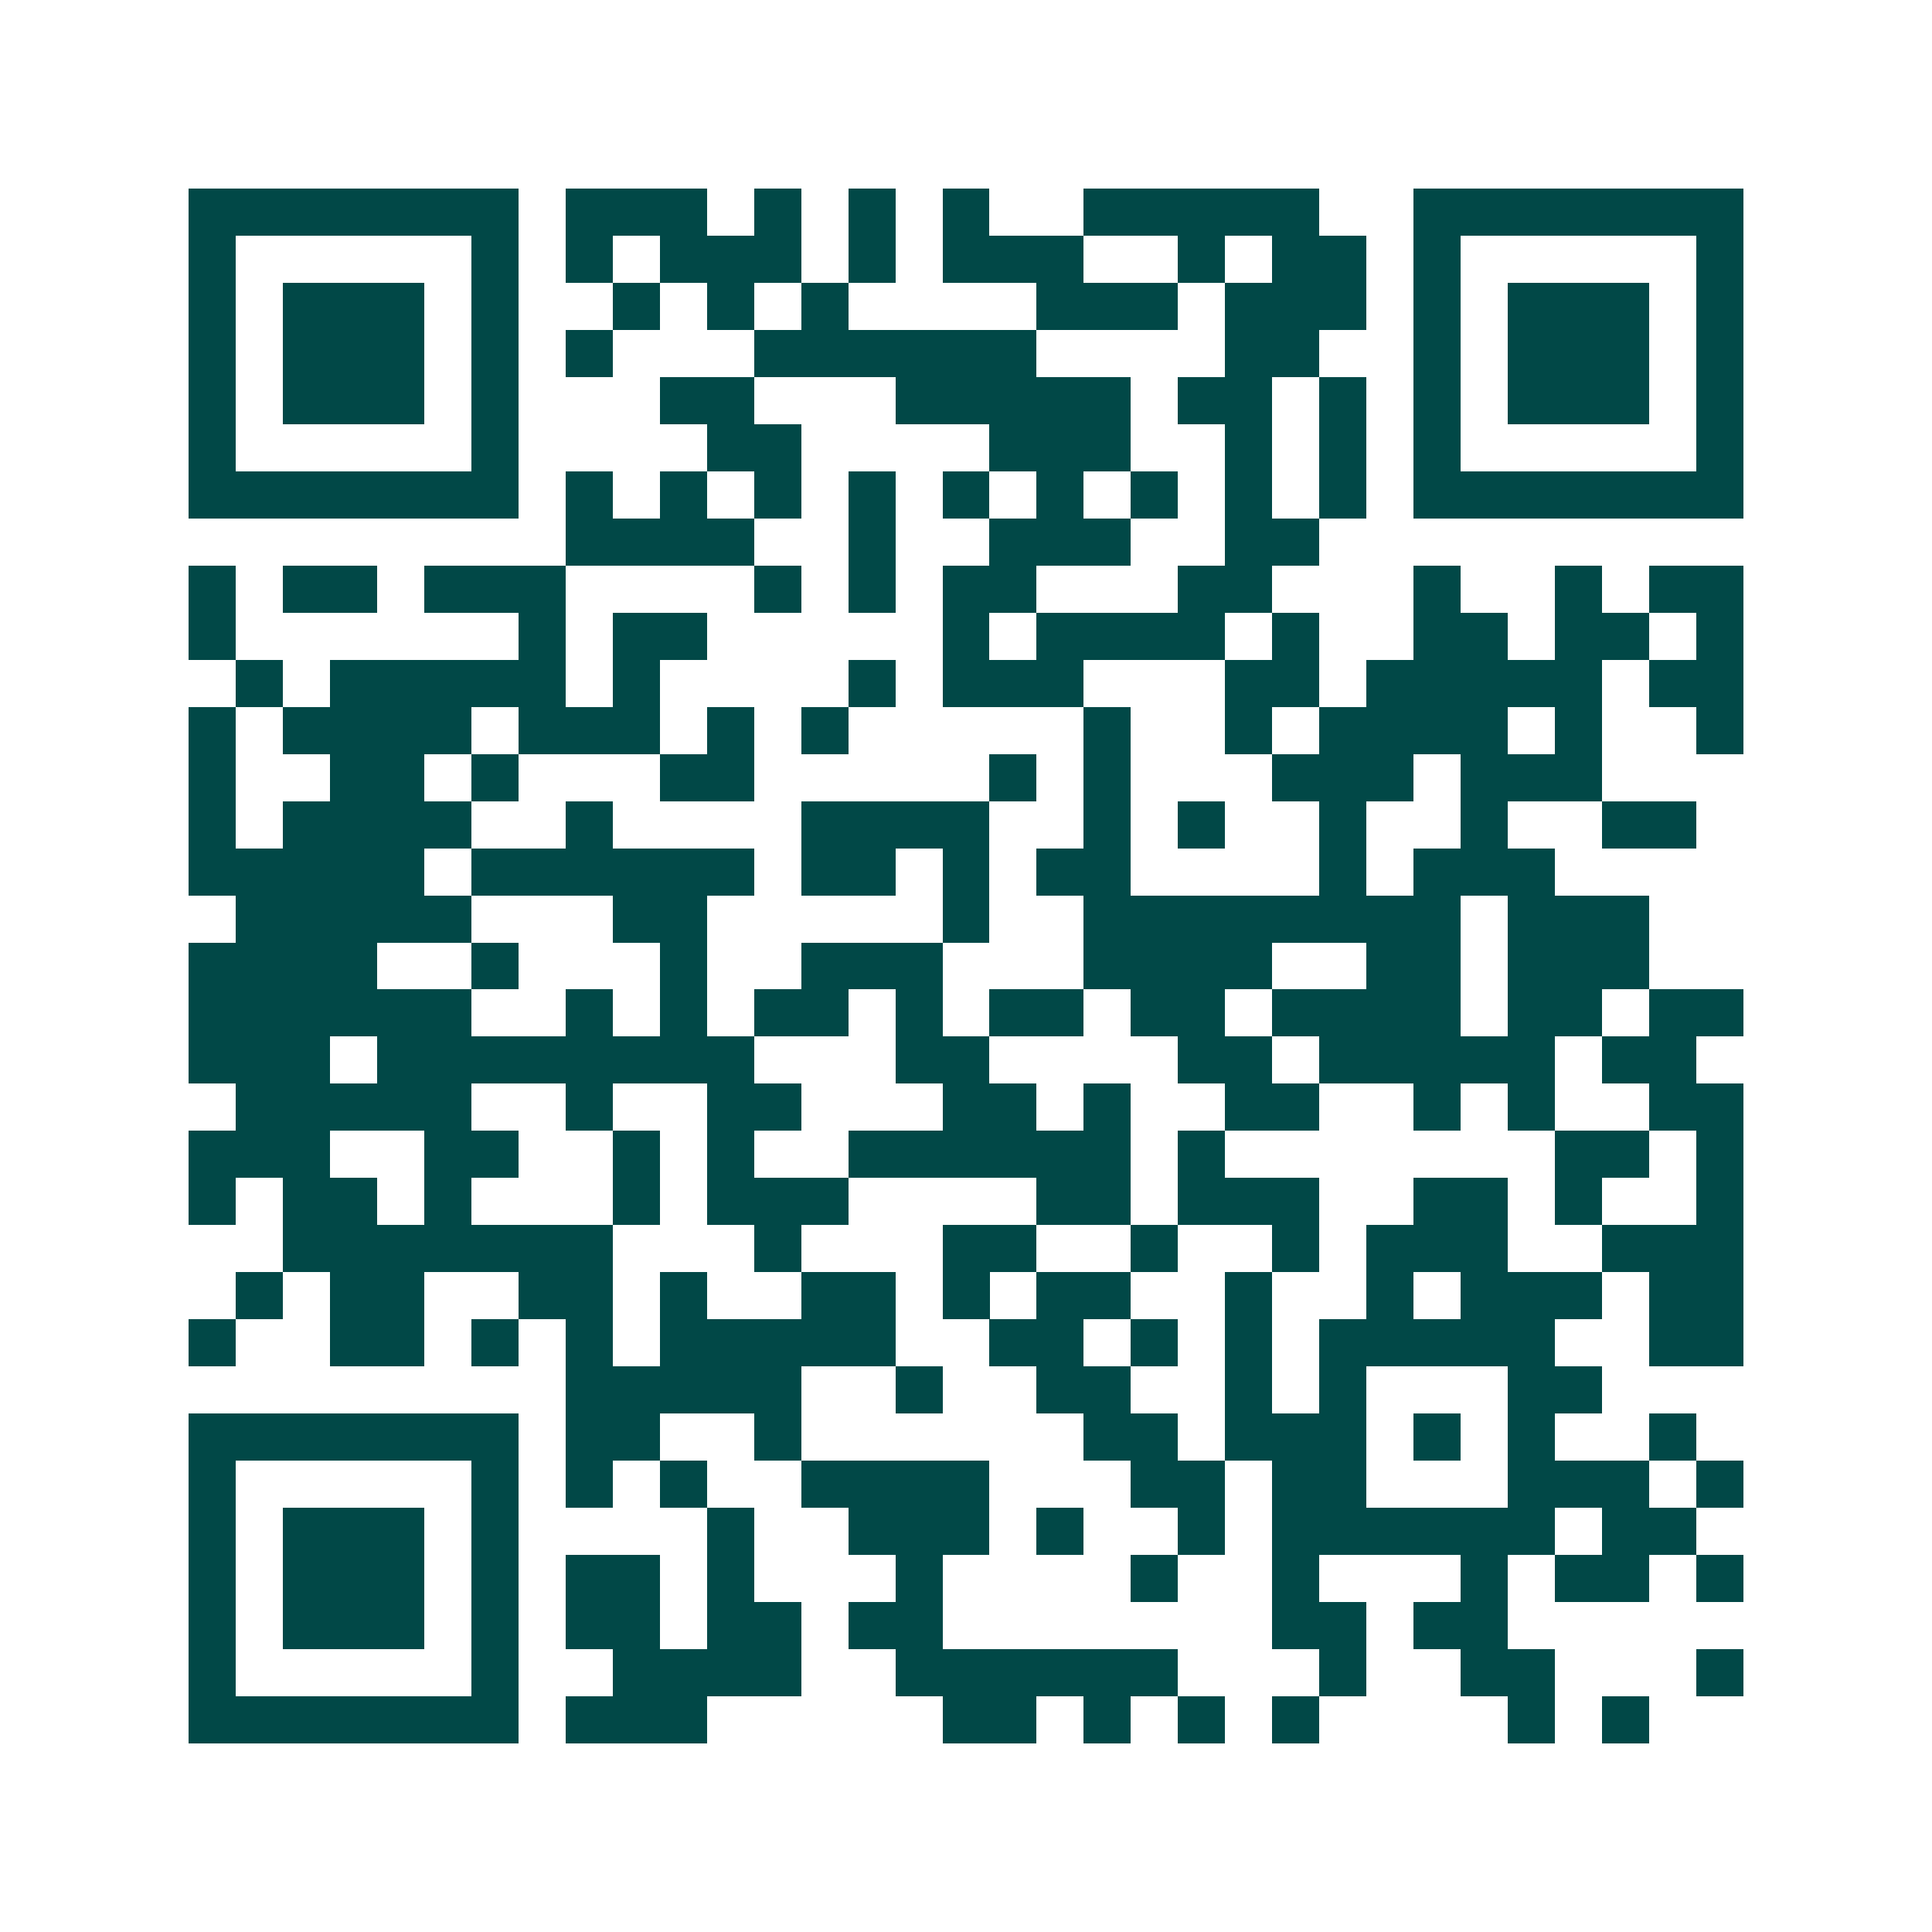 <svg xmlns="http://www.w3.org/2000/svg" width="200" height="200" viewBox="0 0 41 41" shape-rendering="crispEdges"><path fill="#ffffff" d="M0 0h41v41H0z"/><path stroke="#014847" d="M4 4.5h7m1 0h3m1 0h1m1 0h1m1 0h1m2 0h5m2 0h7M4 5.5h1m5 0h1m1 0h1m1 0h3m1 0h1m1 0h3m2 0h1m1 0h2m1 0h1m5 0h1M4 6.5h1m1 0h3m1 0h1m2 0h1m1 0h1m1 0h1m4 0h3m1 0h3m1 0h1m1 0h3m1 0h1M4 7.5h1m1 0h3m1 0h1m1 0h1m3 0h6m4 0h2m2 0h1m1 0h3m1 0h1M4 8.5h1m1 0h3m1 0h1m3 0h2m3 0h5m1 0h2m1 0h1m1 0h1m1 0h3m1 0h1M4 9.5h1m5 0h1m4 0h2m4 0h3m2 0h1m1 0h1m1 0h1m5 0h1M4 10.5h7m1 0h1m1 0h1m1 0h1m1 0h1m1 0h1m1 0h1m1 0h1m1 0h1m1 0h1m1 0h7M12 11.5h4m2 0h1m2 0h3m2 0h2M4 12.5h1m1 0h2m1 0h3m4 0h1m1 0h1m1 0h2m3 0h2m3 0h1m2 0h1m1 0h2M4 13.5h1m6 0h1m1 0h2m5 0h1m1 0h4m1 0h1m2 0h2m1 0h2m1 0h1M5 14.5h1m1 0h5m1 0h1m4 0h1m1 0h3m3 0h2m1 0h5m1 0h2M4 15.5h1m1 0h4m1 0h3m1 0h1m1 0h1m5 0h1m2 0h1m1 0h4m1 0h1m2 0h1M4 16.5h1m2 0h2m1 0h1m3 0h2m5 0h1m1 0h1m3 0h3m1 0h3M4 17.5h1m1 0h4m2 0h1m4 0h4m2 0h1m1 0h1m2 0h1m2 0h1m2 0h2M4 18.5h5m1 0h6m1 0h2m1 0h1m1 0h2m4 0h1m1 0h3M5 19.5h5m3 0h2m5 0h1m2 0h8m1 0h3M4 20.5h4m2 0h1m3 0h1m2 0h3m3 0h4m2 0h2m1 0h3M4 21.5h6m2 0h1m1 0h1m1 0h2m1 0h1m1 0h2m1 0h2m1 0h4m1 0h2m1 0h2M4 22.5h3m1 0h8m3 0h2m4 0h2m1 0h5m1 0h2M5 23.5h5m2 0h1m2 0h2m3 0h2m1 0h1m2 0h2m2 0h1m1 0h1m2 0h2M4 24.5h3m2 0h2m2 0h1m1 0h1m2 0h6m1 0h1m7 0h2m1 0h1M4 25.5h1m1 0h2m1 0h1m3 0h1m1 0h3m4 0h2m1 0h3m2 0h2m1 0h1m2 0h1M6 26.5h7m3 0h1m3 0h2m2 0h1m2 0h1m1 0h3m2 0h3M5 27.5h1m1 0h2m2 0h2m1 0h1m2 0h2m1 0h1m1 0h2m2 0h1m2 0h1m1 0h3m1 0h2M4 28.5h1m2 0h2m1 0h1m1 0h1m1 0h5m2 0h2m1 0h1m1 0h1m1 0h5m2 0h2M12 29.5h5m2 0h1m2 0h2m2 0h1m1 0h1m3 0h2M4 30.5h7m1 0h2m2 0h1m6 0h2m1 0h3m1 0h1m1 0h1m2 0h1M4 31.5h1m5 0h1m1 0h1m1 0h1m2 0h4m3 0h2m1 0h2m3 0h3m1 0h1M4 32.5h1m1 0h3m1 0h1m4 0h1m2 0h3m1 0h1m2 0h1m1 0h6m1 0h2M4 33.5h1m1 0h3m1 0h1m1 0h2m1 0h1m3 0h1m4 0h1m2 0h1m3 0h1m1 0h2m1 0h1M4 34.5h1m1 0h3m1 0h1m1 0h2m1 0h2m1 0h2m7 0h2m1 0h2M4 35.5h1m5 0h1m2 0h4m2 0h6m3 0h1m2 0h2m3 0h1M4 36.5h7m1 0h3m5 0h2m1 0h1m1 0h1m1 0h1m4 0h1m1 0h1"/></svg>
